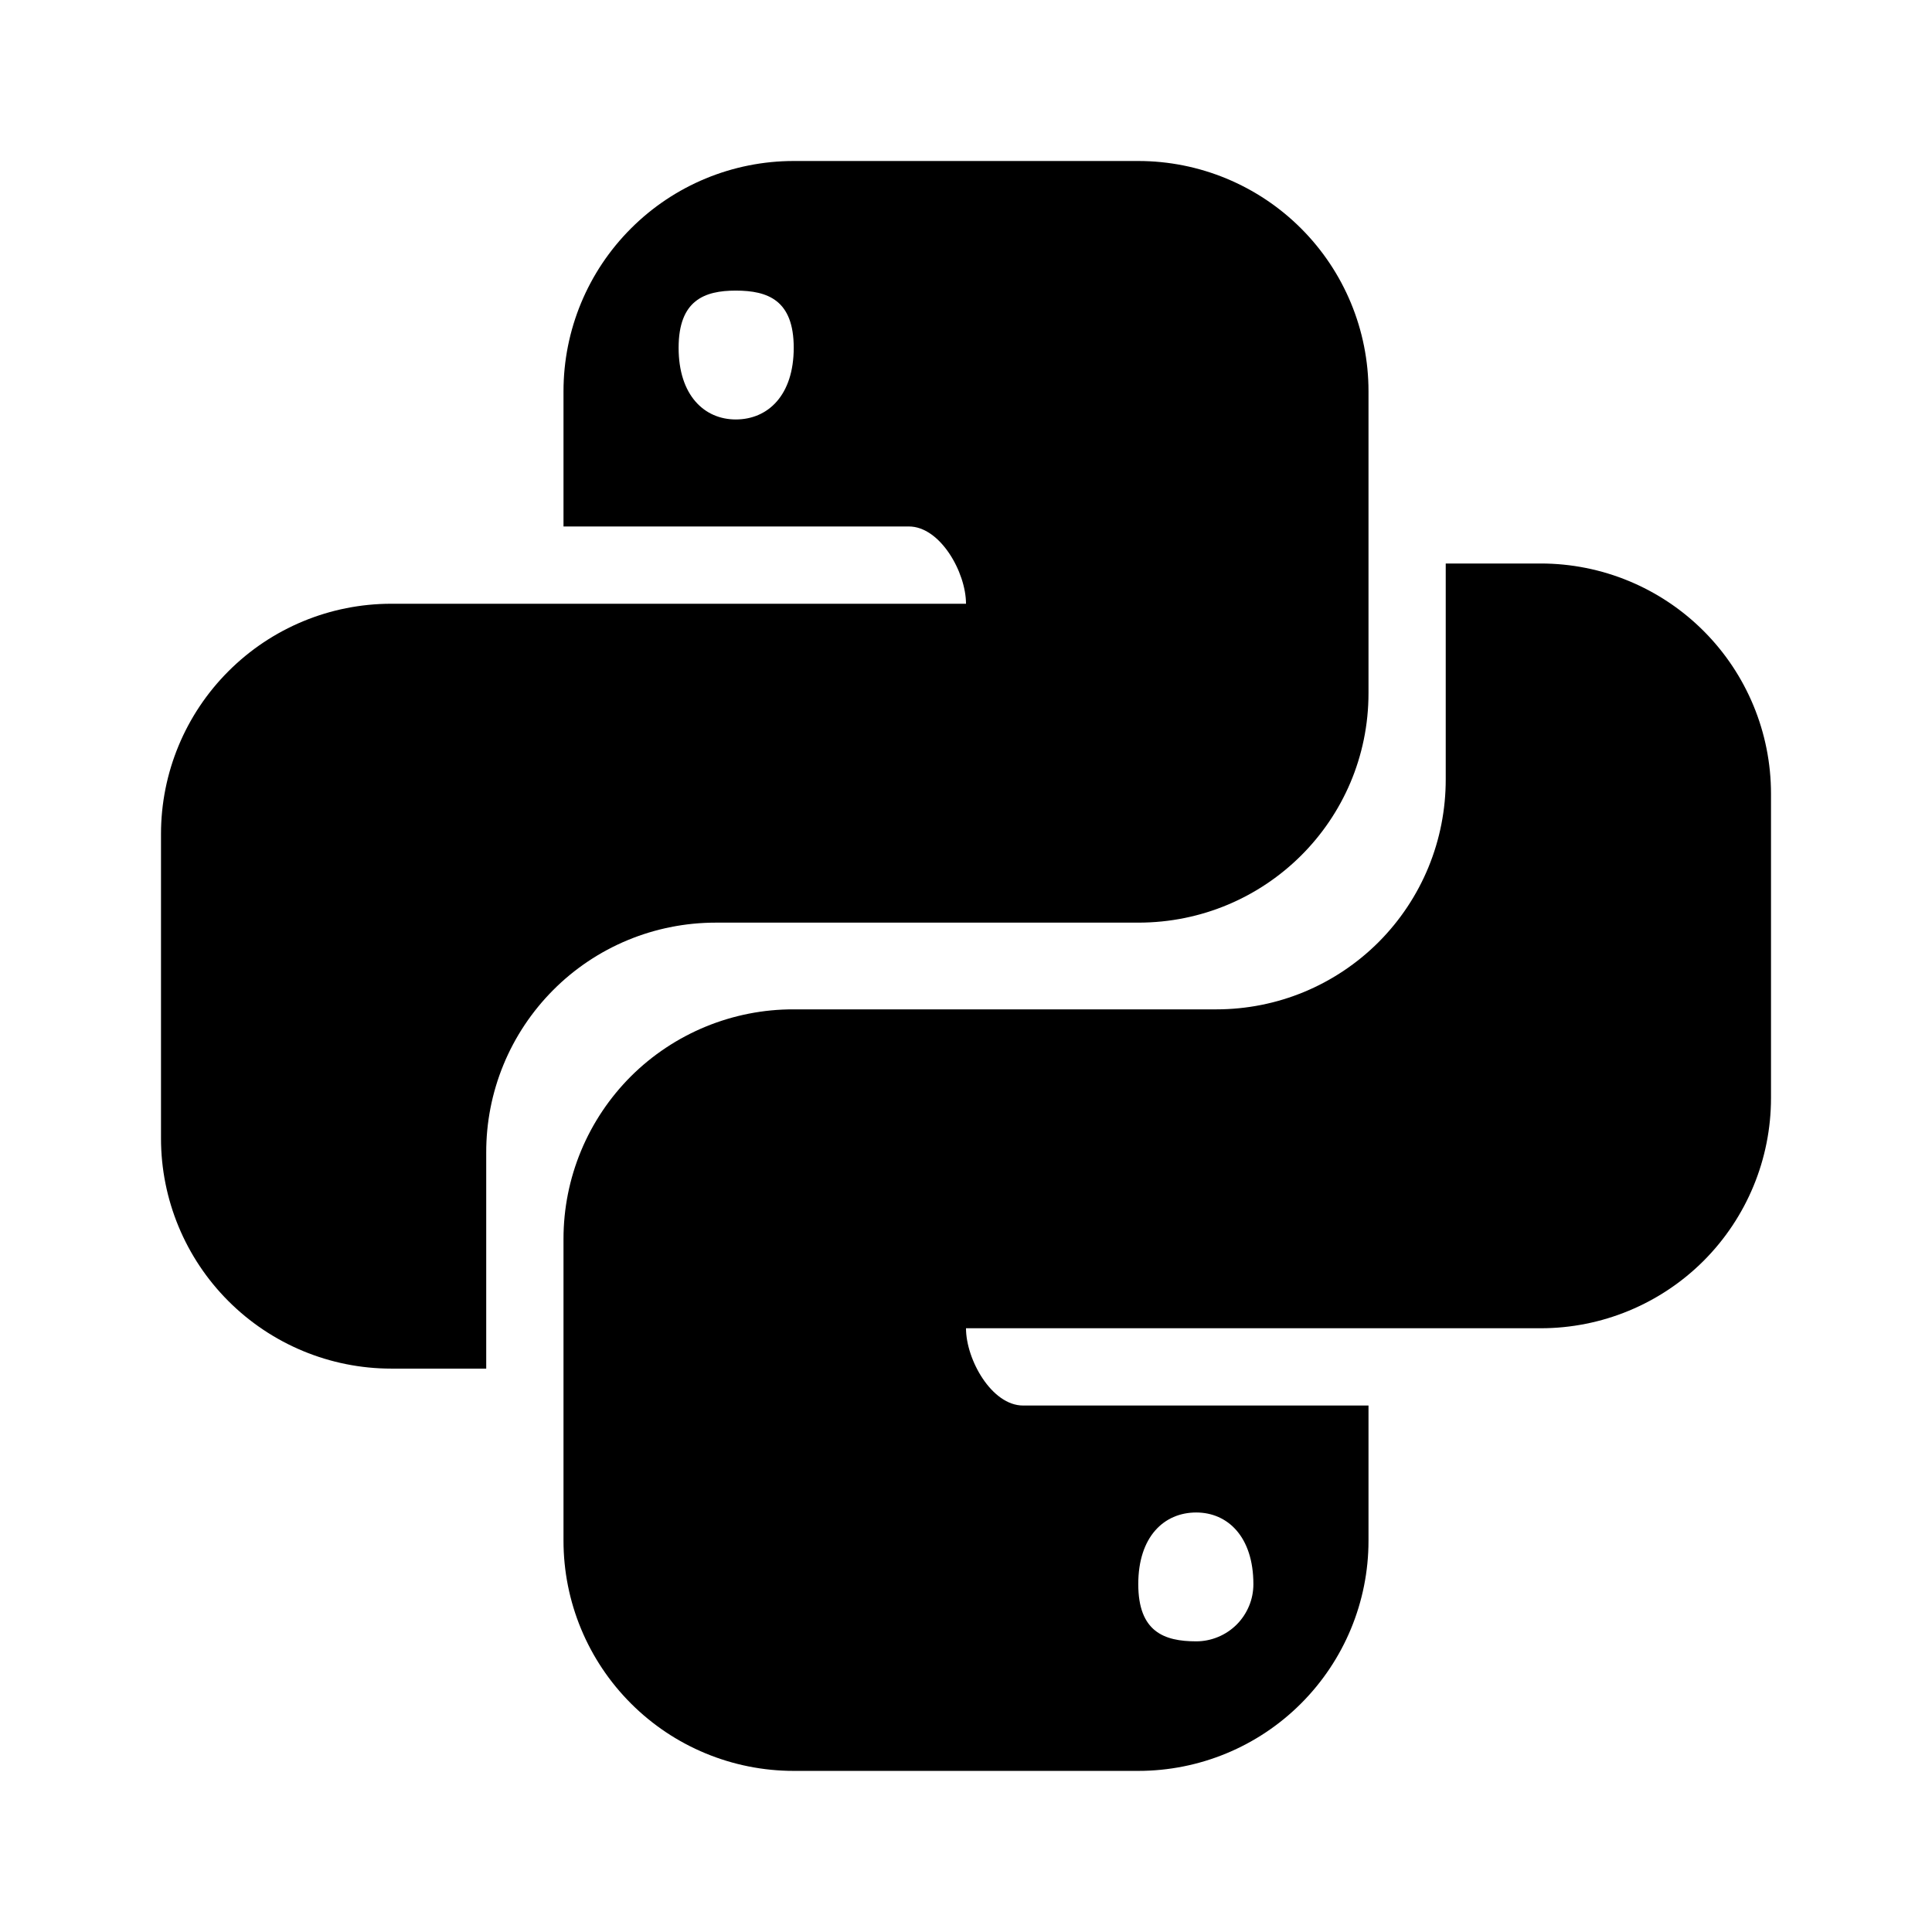 <svg width="36" height="36" viewBox="0 0 36 36" fill="none" xmlns="http://www.w3.org/2000/svg">
<path d="M14.79 3C13.652 3 12.561 3.452 11.757 4.257C10.952 5.061 10.5 6.152 10.5 7.29V9.81H16.935C17.52 9.81 18 10.665 18 11.25H7.29C6.152 11.25 5.061 11.702 4.257 12.507C3.452 13.311 3 14.402 3 15.54V21.212C3 22.349 3.452 23.441 4.257 24.245C5.061 25.049 6.152 25.502 7.29 25.502H9.06V21.482C9.058 20.919 9.167 20.361 9.381 19.841C9.595 19.32 9.91 18.848 10.307 18.449C10.704 18.05 11.176 17.734 11.696 17.518C12.215 17.303 12.772 17.192 13.335 17.192H21.21C23.58 17.192 25.5 15.285 25.5 12.915V7.29C25.5 6.152 25.048 5.061 24.244 4.257C23.439 3.452 22.348 3 21.21 3H14.79ZM13.71 5.415C14.31 5.415 14.79 5.595 14.79 6.48C14.79 7.365 14.31 7.816 13.71 7.816C13.125 7.816 12.645 7.367 12.645 6.481C12.645 5.596 13.125 5.415 13.71 5.415Z" fill="black"/>
<path d="M26.939 10.5V14.52C26.94 15.082 26.831 15.64 26.617 16.16C26.403 16.68 26.088 17.153 25.691 17.552C25.294 17.95 24.822 18.266 24.303 18.482C23.783 18.698 23.226 18.808 22.663 18.808H14.79C14.227 18.806 13.67 18.916 13.149 19.13C12.629 19.344 12.156 19.658 11.757 20.055C11.359 20.453 11.043 20.924 10.827 21.444C10.611 21.964 10.5 22.521 10.5 23.084V28.709C10.5 29.846 10.952 30.938 11.757 31.742C12.561 32.547 13.652 32.998 14.79 32.998H21.21C22.348 32.998 23.439 32.547 24.243 31.742C25.047 30.938 25.5 29.848 25.5 28.71V26.19H19.064C18.479 26.19 18 25.335 18 24.75H28.71C29.848 24.75 30.939 24.298 31.744 23.494C32.548 22.689 33 21.598 33 20.46V14.79C33 13.652 32.548 12.561 31.744 11.757C30.939 10.952 29.848 10.5 28.71 10.5H26.939ZM12.48 17.27L12.474 17.276L12.531 17.27H12.48ZM22.29 28.183C22.875 28.183 23.355 28.634 23.355 29.518C23.355 29.658 23.328 29.797 23.274 29.926C23.22 30.055 23.142 30.173 23.043 30.272C22.944 30.37 22.827 30.449 22.698 30.502C22.568 30.556 22.43 30.584 22.29 30.584C21.69 30.584 21.21 30.404 21.21 29.518C21.21 28.634 21.69 28.183 22.29 28.183Z" fill="black"/>
</svg>
